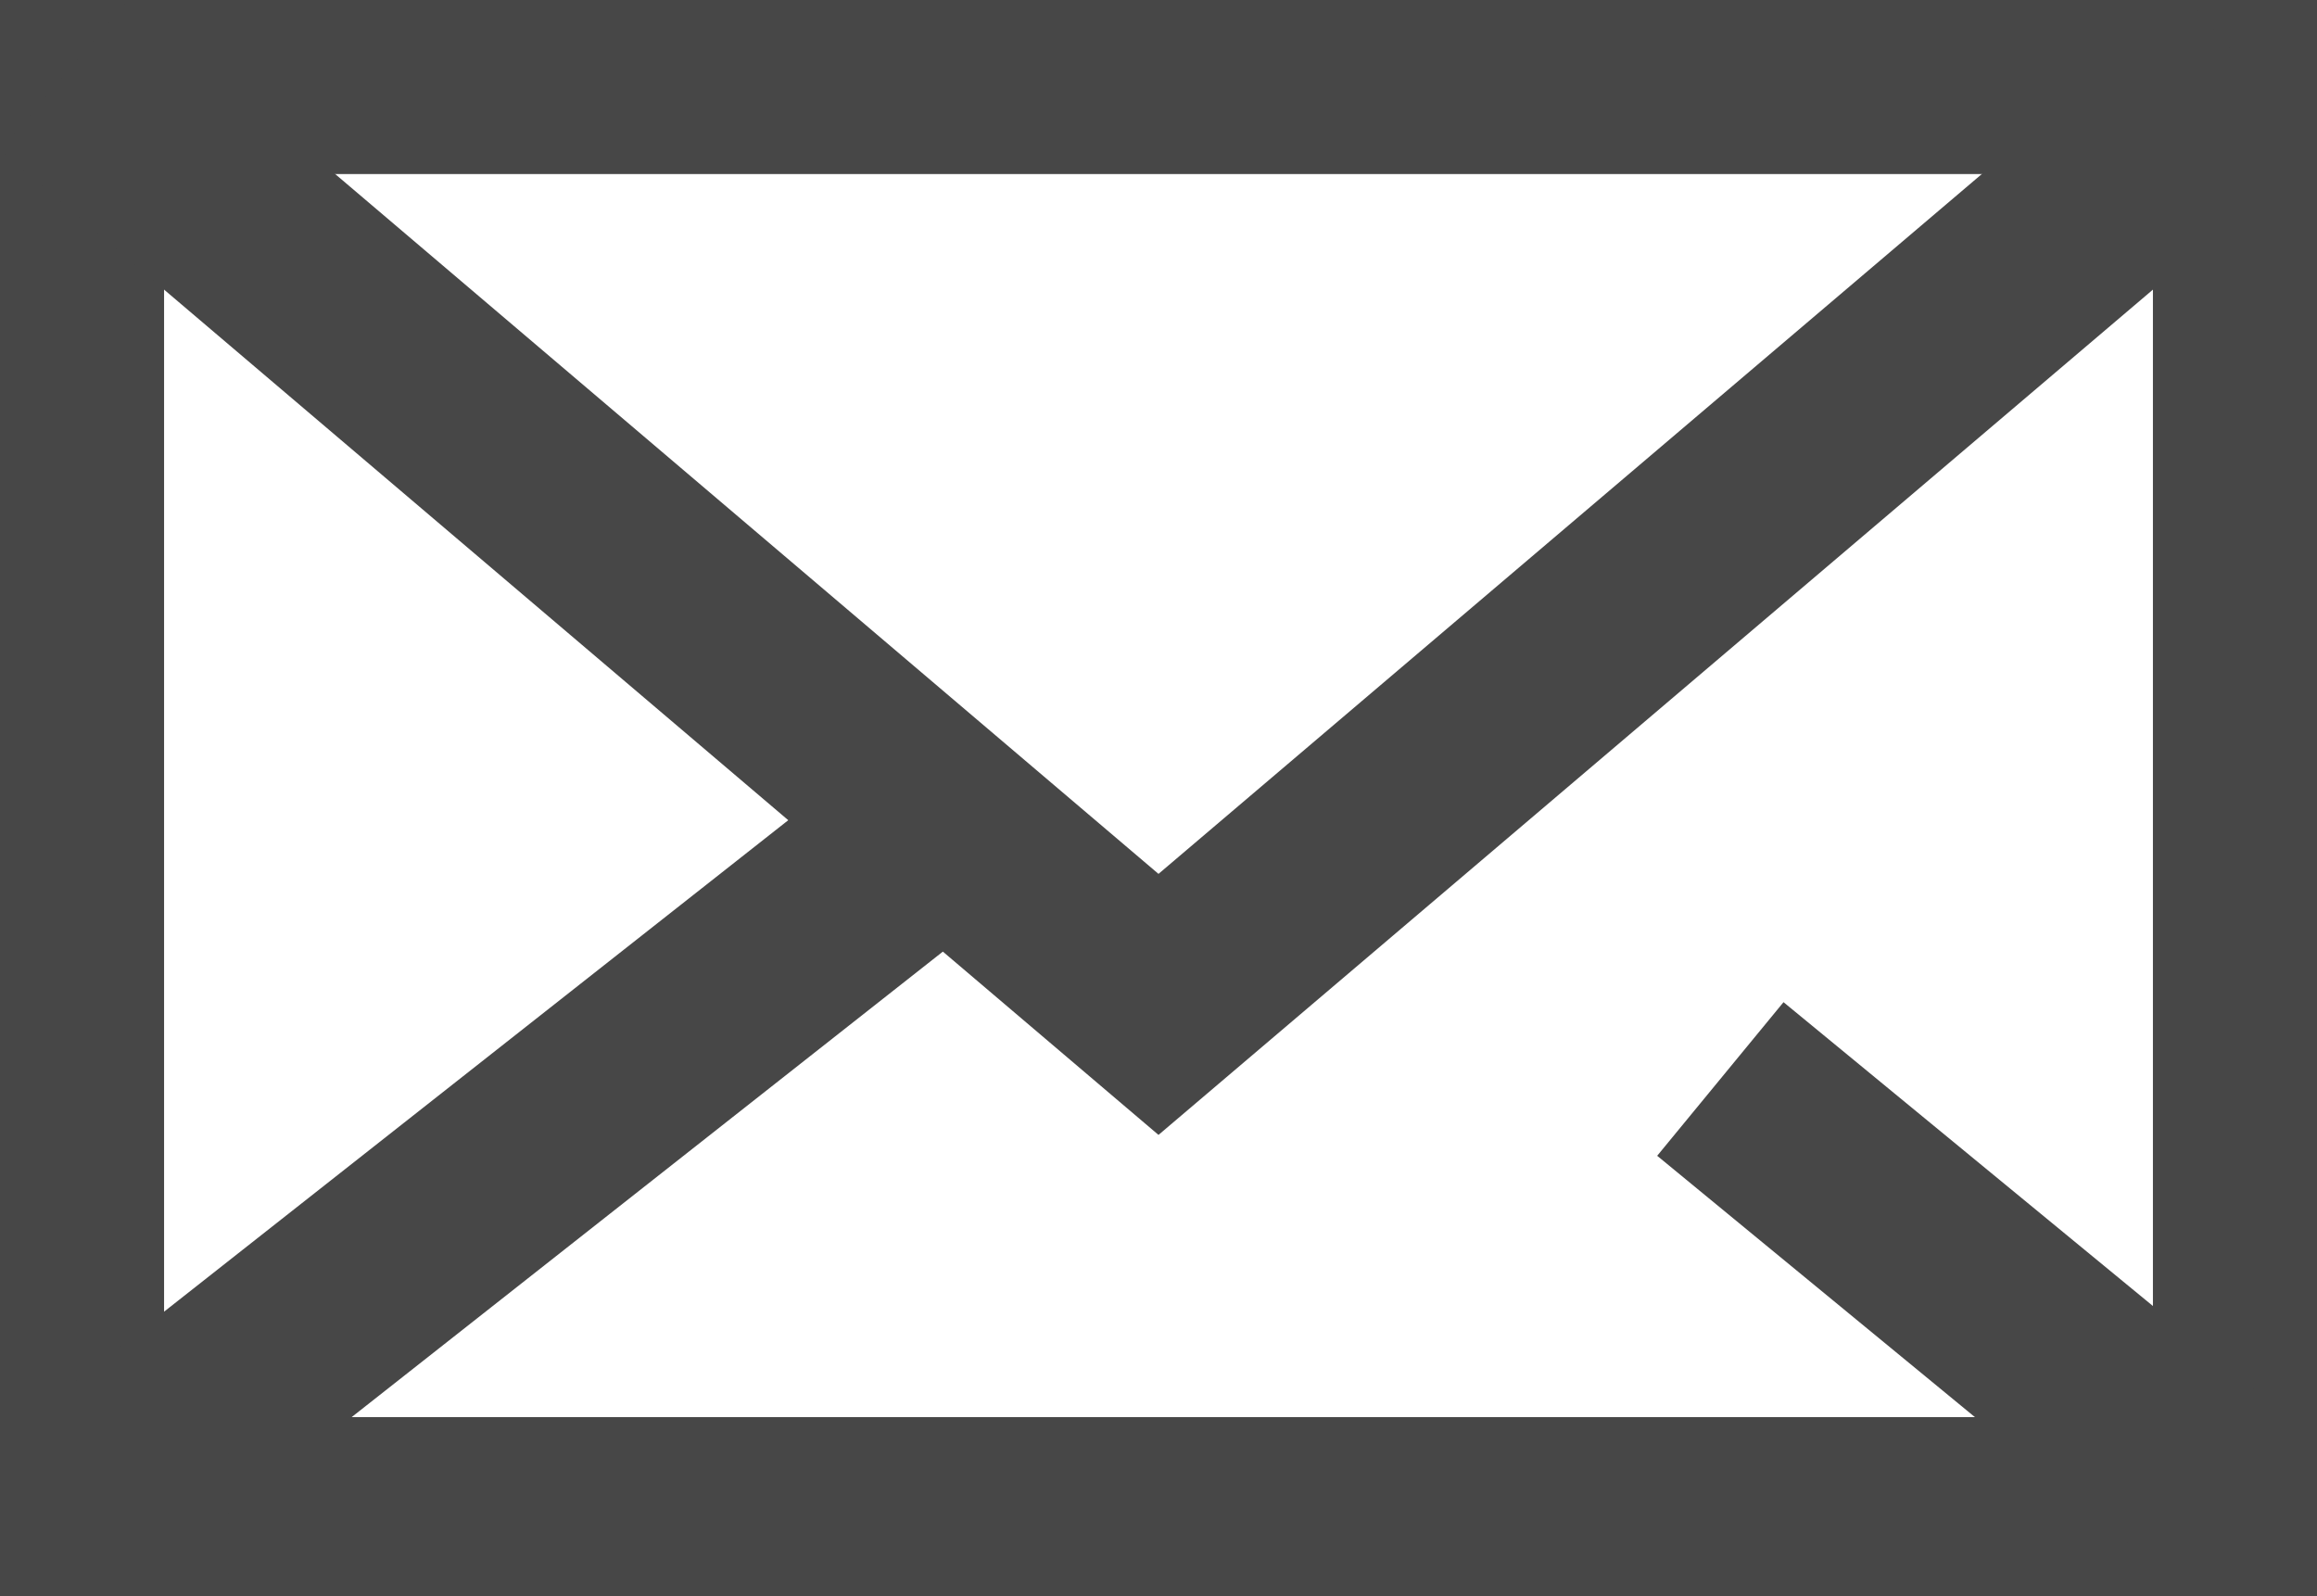 <?xml version="1.0" encoding="utf-8"?>
<!-- Generator: Adobe Illustrator 21.1.0, SVG Export Plug-In . SVG Version: 6.00 Build 0)  -->
<!DOCTYPE svg PUBLIC "-//W3C//DTD SVG 1.1//EN" "http://www.w3.org/Graphics/SVG/1.1/DTD/svg11.dtd">
<svg version="1.1" id="レイヤー_1" xmlns="http://www.w3.org/2000/svg" xmlns:xlink="http://www.w3.org/1999/xlink" x="0px"
	 y="0px" viewBox="0 0 46.6 32.1" style="enable-background:new 0 0 46.6 32.1;" xml:space="preserve">
<style type="text/css">
	.st0{fill:none;stroke:#474747;stroke-width:4;stroke-linecap:round;stroke-miterlimit:10;}
	.st1{fill:none;stroke:#474747;stroke-width:4;stroke-miterlimit:10;}
	.st2{fill:none;stroke:#474747;stroke-width:4;stroke-linecap:round;stroke-linejoin:round;stroke-miterlimit:10;}
	.st3{fill:none;stroke:#474747;stroke-width:4;stroke-linejoin:round;stroke-miterlimit:10;}
</style>
<rect x="1.3" y="1.5" class="st0" width="44" height="29"/>
<polyline class="st1" points="1.3,1.5 23.3,20.2 45.3,1.5 "/>
<line class="st2" x1="18.7" y1="16.8" x2="1.3" y2="30.5"/>
<line class="st3" x1="45.3" y1="30.5" x2="34.6" y2="21.7"/>
</svg>
